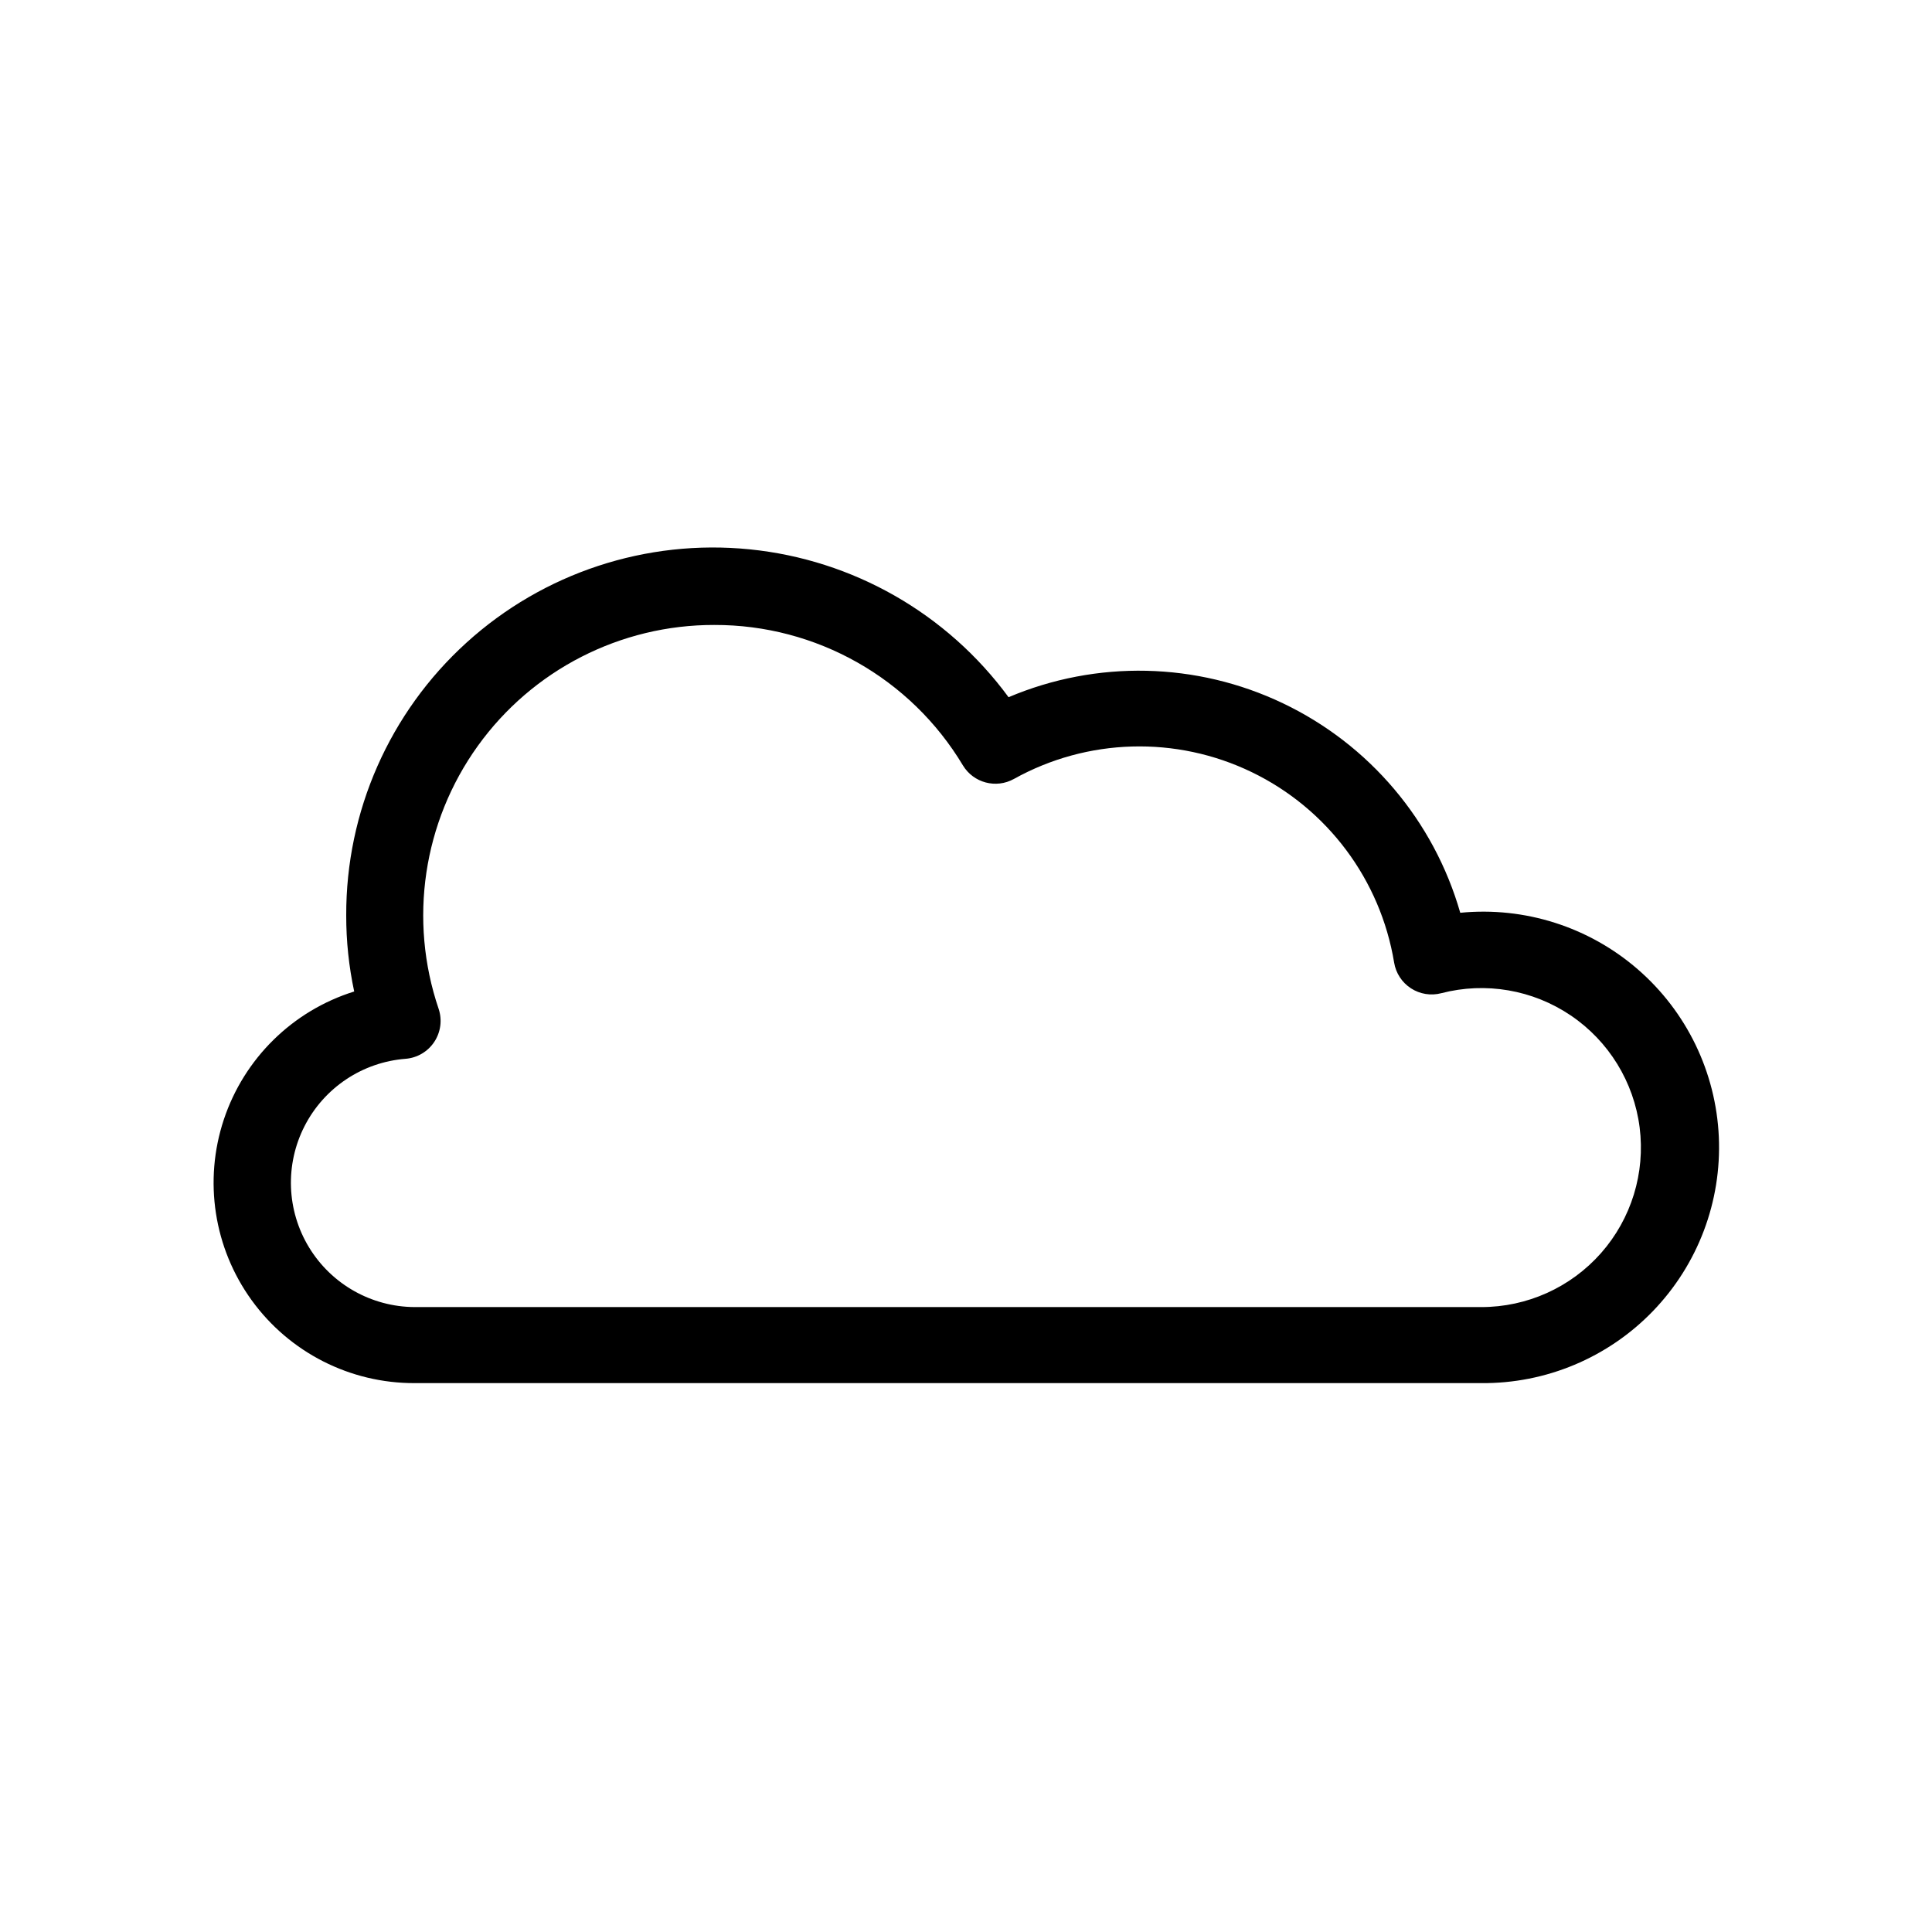 <?xml version="1.0" encoding="UTF-8"?>
<!-- The Best Svg Icon site in the world: iconSvg.co, Visit us! https://iconsvg.co -->
<svg fill="#000000" width="800px" height="800px" version="1.1" viewBox="144 144 512 512" xmlns="http://www.w3.org/2000/svg">
 <path d="m536.53 510.54h-282.64c-17.09 0.059-33.164-8.113-43.188-21.953-10.023-13.84-12.773-31.66-7.391-47.879 5.383-16.219 18.246-28.855 34.555-33.953-1.414-6.625-2.125-13.379-2.113-20.152-0.094-27.527 11.488-53.801 31.875-72.297 20.383-18.5 47.652-27.484 75.043-24.727 27.387 2.754 52.32 16.996 68.609 39.188 23.352-9.902 49.824-9.312 72.715 1.613 22.891 10.922 39.996 31.137 46.988 55.516 17.066-1.676 34.074 3.734 47.031 14.969 12.961 11.23 20.73 27.297 21.492 44.43 0.762 17.133-5.555 33.824-17.465 46.164-11.91 12.336-28.367 19.238-45.516 19.082zm-203.24-200.92c-24.844-0.047-48.188 11.898-62.68 32.078-14.492 20.18-18.355 46.113-10.371 69.645 0.988 2.941 0.562 6.176-1.148 8.762-1.715 2.59-4.523 4.246-7.617 4.488-11.414 0.891-21.547 7.644-26.762 17.836-5.215 10.188-4.769 22.355 1.184 32.137 5.949 9.781 16.547 15.77 27.996 15.824h282.64c12.148 0.016 23.719-5.199 31.758-14.309 8.035-9.113 11.762-21.242 10.23-33.297-1.531-12.051-8.18-22.863-18.242-29.672-10.062-6.809-22.566-8.961-34.328-5.902-2.742 0.719-5.66 0.246-8.035-1.297-2.379-1.543-3.996-4.016-4.457-6.816-3.621-21.965-17.703-40.797-37.75-50.48-20.051-9.684-43.555-9.008-63.012 1.812-4.731 2.629-10.691 1.051-13.504-3.574-13.867-23.16-38.906-37.305-65.898-37.234z"/>
</svg>
